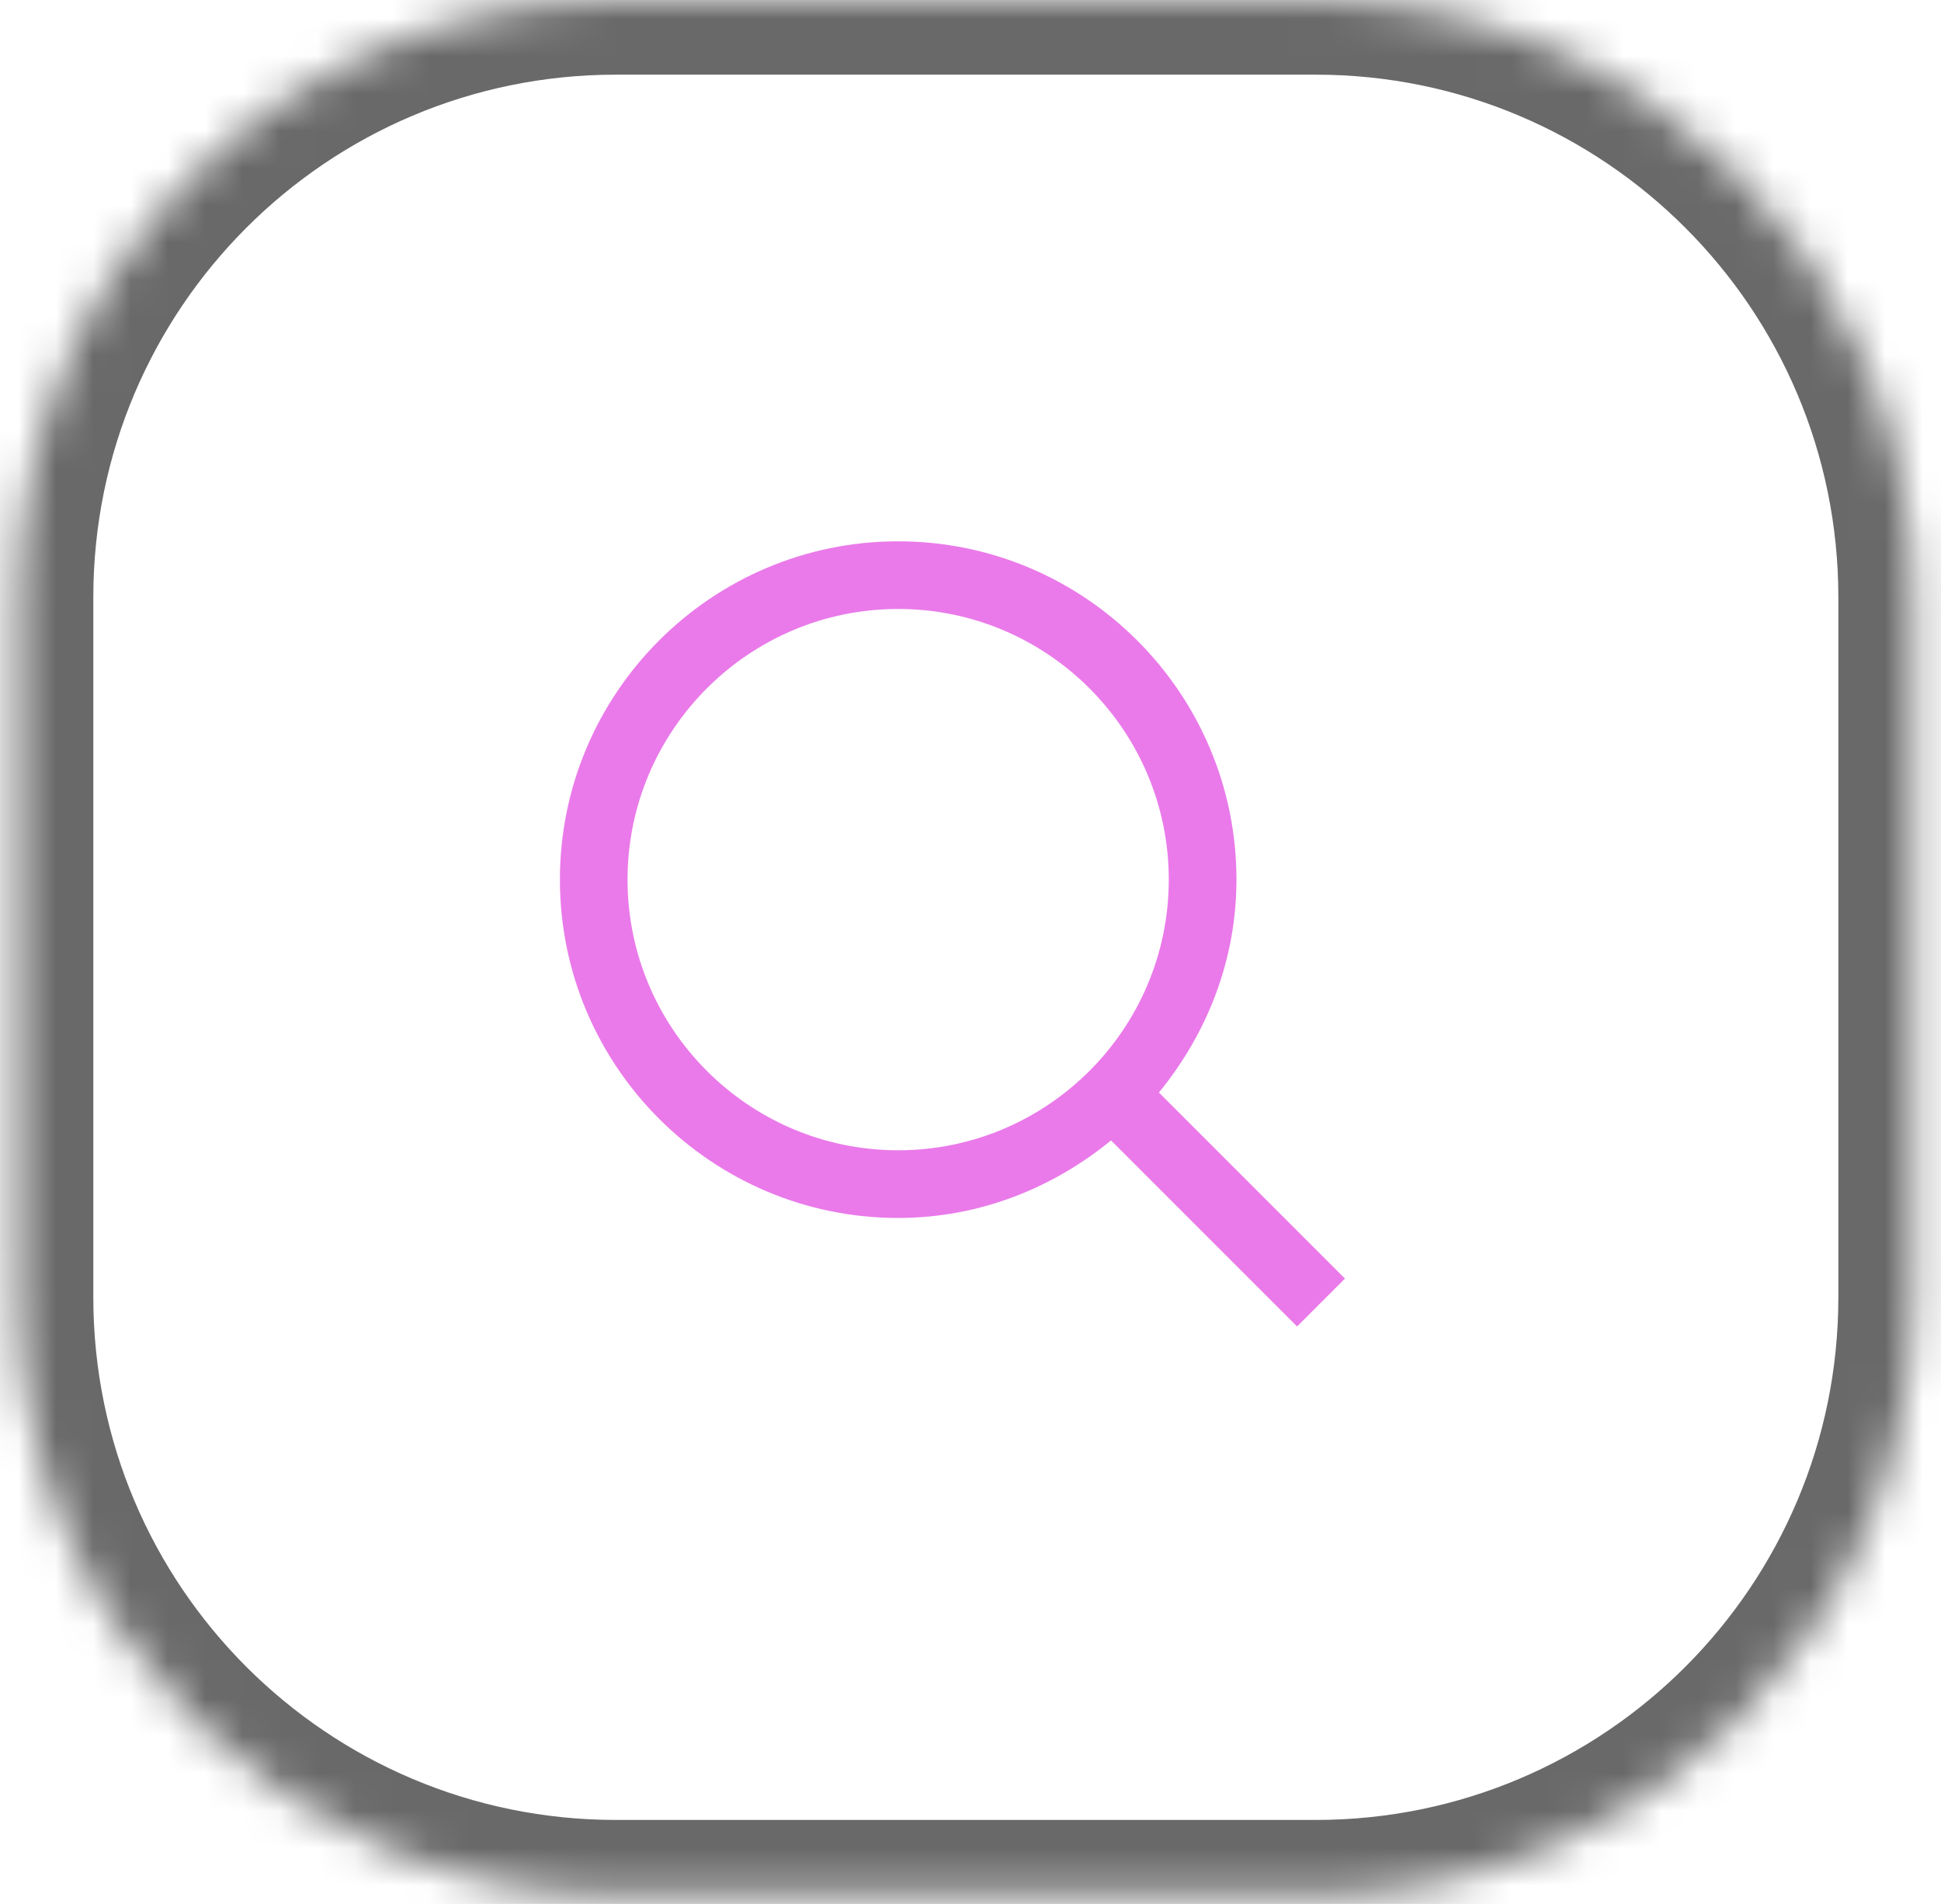 <?xml version="1.0" encoding="UTF-8"?>
<svg xmlns="http://www.w3.org/2000/svg" width="52" height="51" viewBox="0 0 52 51" fill="none">
  <mask id="path-1-inside-1_1874_22380" fill="white">
    <path d="M0.5 16C0.5 7.163 7.663 0 16.5 0H35.25C44.087 0 51.25 7.163 51.25 16V34.75C51.25 43.587 44.087 50.75 35.25 50.75H16.5C7.663 50.75 0.5 43.587 0.5 34.75V16Z"></path>
  </mask>
  <path d="M16.5 2H35.25V-2H16.5V2ZM49.25 16V34.75H53.25V16H49.25ZM35.25 48.75H16.5V52.75H35.25V48.75ZM2.5 34.75V16H-1.5V34.75H2.5ZM16.5 48.75C8.768 48.75 2.5 42.482 2.5 34.75H-1.5C-1.5 44.691 6.559 52.75 16.5 52.75V48.75ZM49.25 34.75C49.25 42.482 42.982 48.75 35.25 48.75V52.75C45.191 52.75 53.25 44.691 53.25 34.75H49.25ZM35.25 2C42.982 2 49.25 8.268 49.25 16H53.25C53.25 6.059 45.191 -2 35.25 -2V2ZM16.5 -2C6.559 -2 -1.5 6.059 -1.5 16H2.5C2.5 8.268 8.768 2 16.5 2V-2Z" fill="#696969" mask="url(#path-1-inside-1_1874_22380)"></path>
  <path d="M36.032 34.249L31.048 29.265C32.326 27.702 33.125 25.734 33.125 23.562C33.125 18.565 29.06 14.5 24.062 14.5C19.065 14.5 15 18.565 15 23.562C15 28.56 19.065 32.625 24.062 32.625C26.234 32.625 28.202 31.826 29.765 30.548L34.749 35.532L36.03 34.251L36.032 34.249ZM16.812 23.562C16.812 19.564 20.064 16.312 24.062 16.312C28.061 16.312 31.312 19.564 31.312 23.562C31.312 27.561 28.061 30.812 24.062 30.812C20.064 30.812 16.812 27.561 16.812 23.562Z" fill="#EA7AEA"></path>
</svg>
